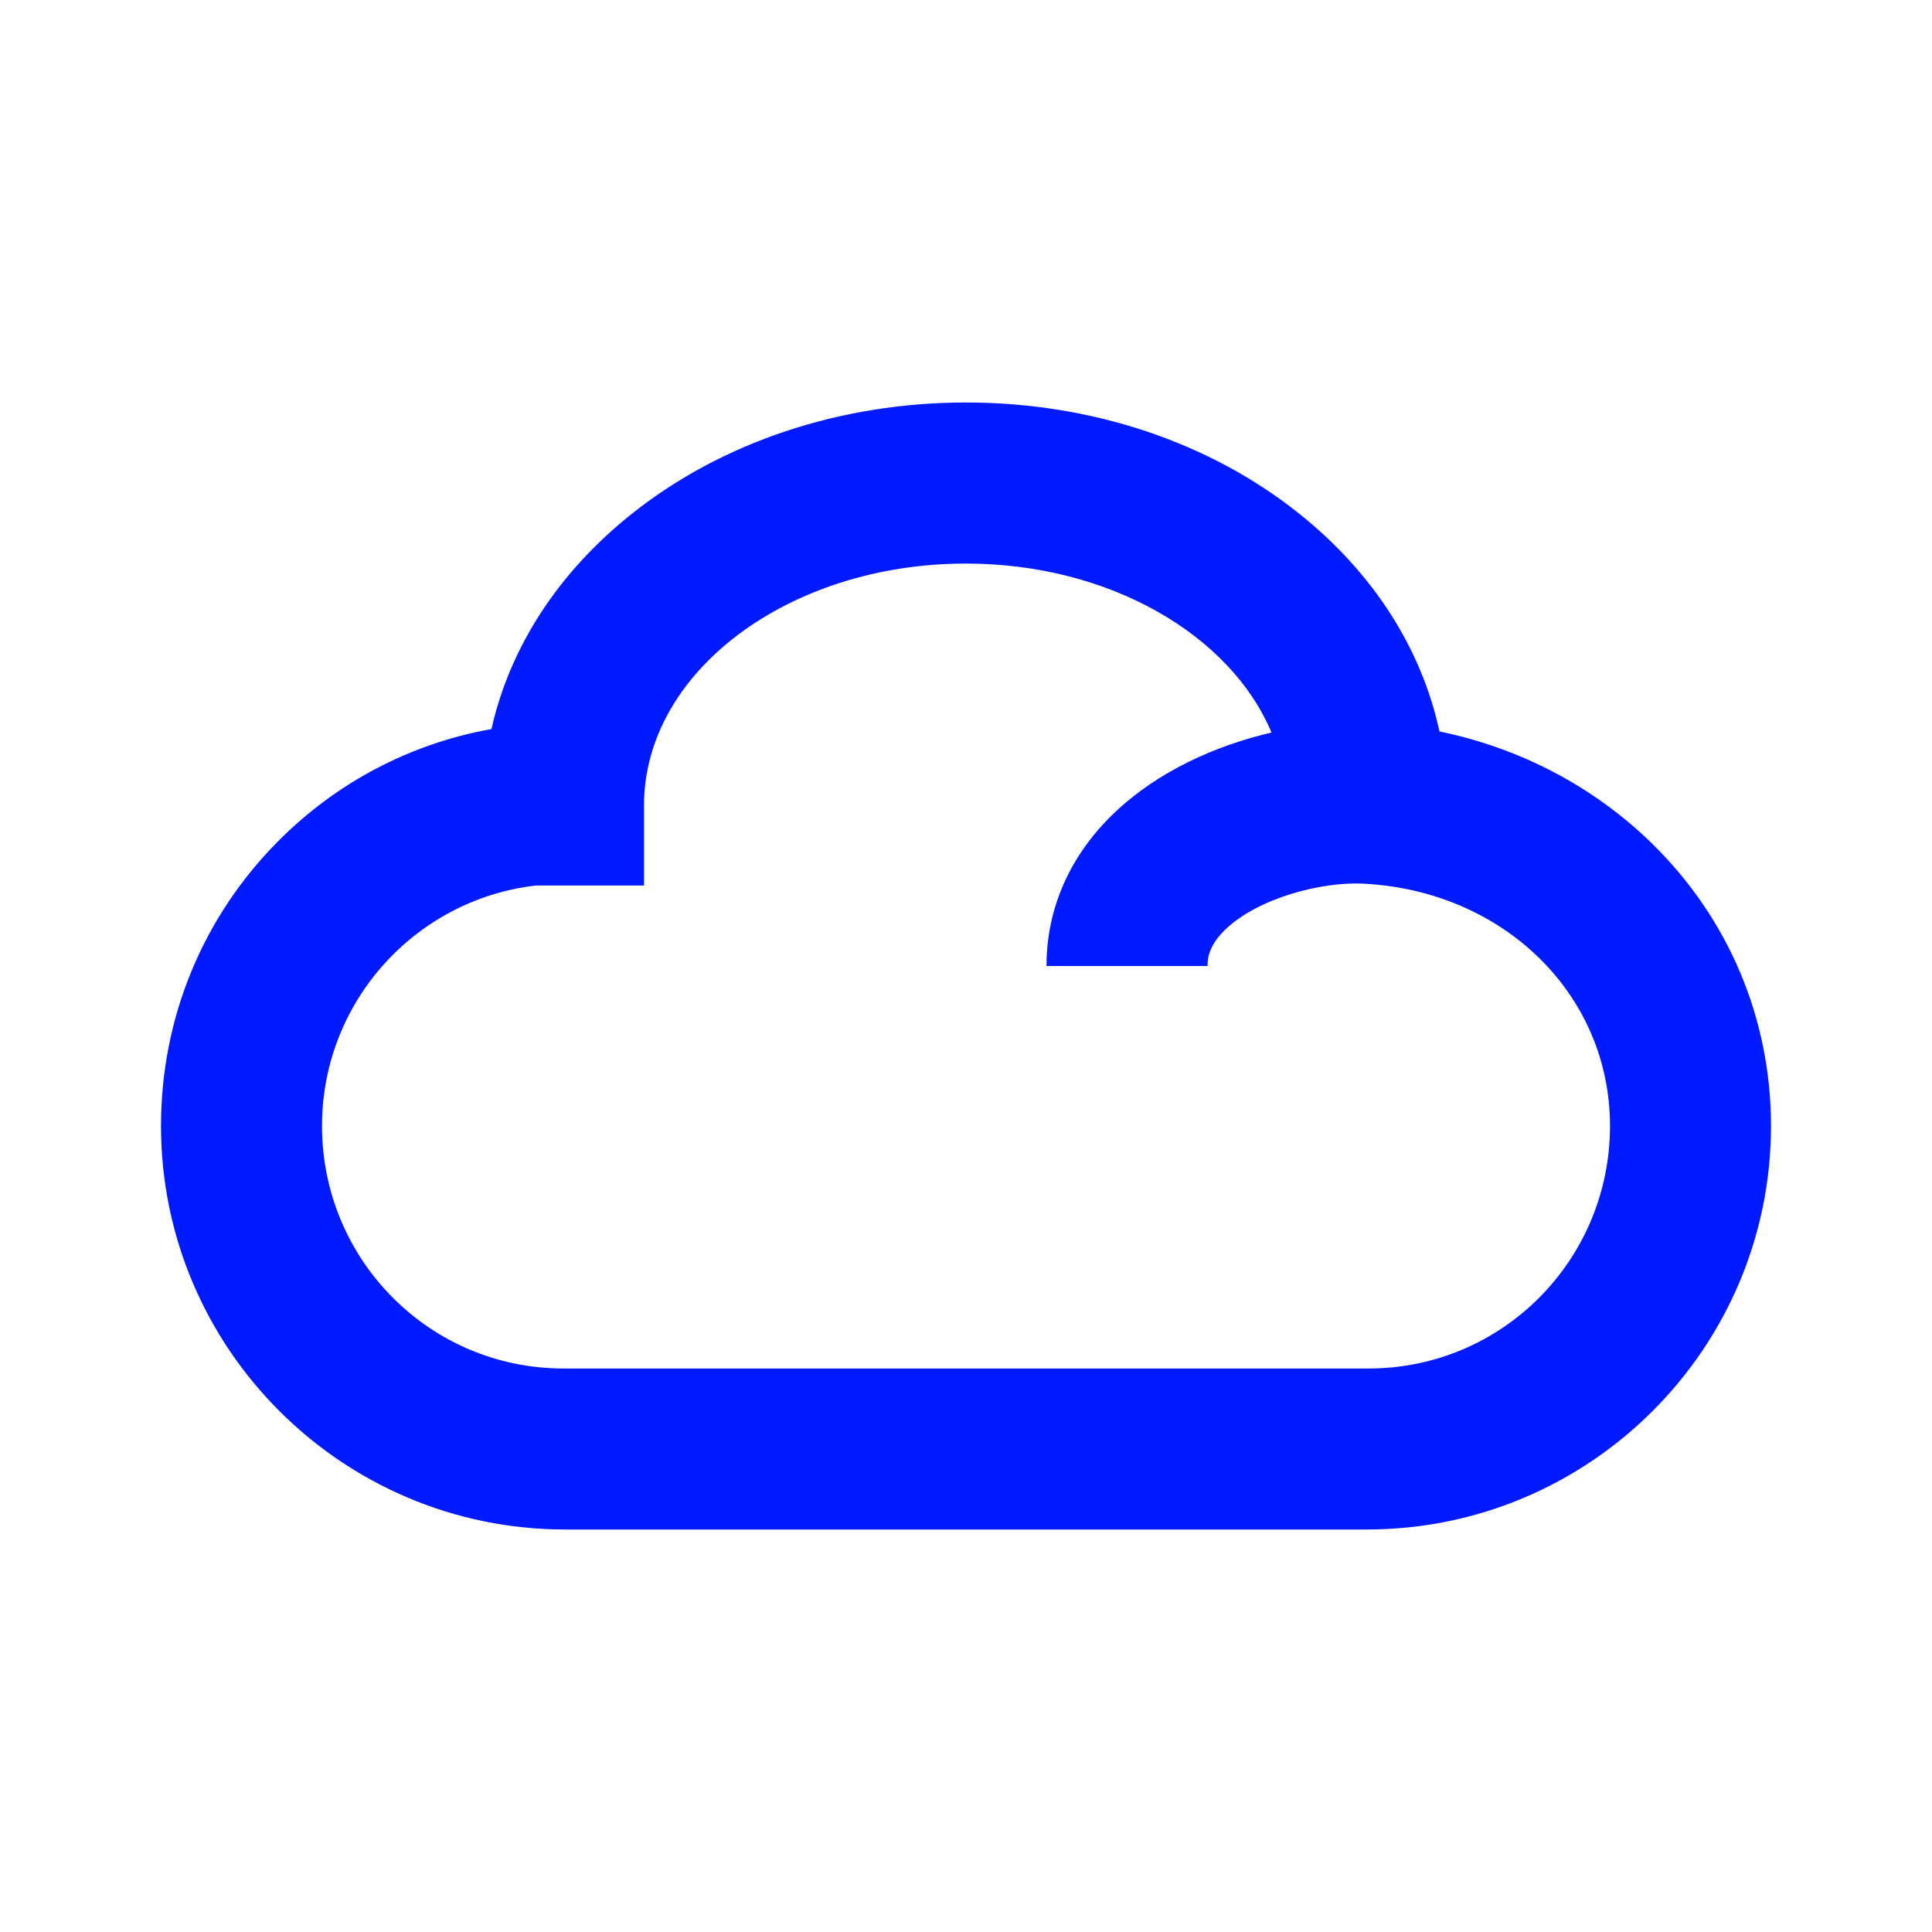 <?xml version="1.0" encoding="UTF-8"?> <svg xmlns="http://www.w3.org/2000/svg" id="Icon" width="480" height="480" viewBox="0 0 480 480"><defs><style>.cls-1{fill:#001aff;}</style></defs><path id="Technology_Innovation-4" class="cls-1" d="m339.588,380h-199.176c-55.367,0-100.412-44.981-100.412-100.27,0-26.77,10.362-51.918,29.177-70.811,14.592-14.651,32.949-24.211,52.926-27.788,4.583-20.342,16.548-38.862,34.804-53.423,22.402-17.868,51.912-27.708,83.094-27.708,31.177,0,60.629,9.852,82.931,27.742,18.31,14.686,30.247,33.416,34.7,53.986,20.036,4.126,38.359,13.713,52.783,27.821,19.079,18.661,29.586,43.585,29.586,70.18,0,55.289-45.045,100.27-100.412,100.27Zm-206.401-160c-29.887,3.403-53.187,28.864-53.187,59.73,0,33.226,26.688,60.27,60,60.27h200c33.312,0,60-27.044,60-60.27,0-32.603-26.387-58.479-61.378-60.191-10.405-.501-25.999,3.595-34.132,11.342-4.024,3.834-4.49,7.06-4.49,9.119h-40c0-14.357,5.846-27.56,16.905-38.095,10.765-10.255,25.113-16.681,38.993-19.903-10.196-24.316-40.365-41.989-75.898-41.989-44.112,0-80,26.957-80,60.091v19.896h-26.813Z"></path></svg> 